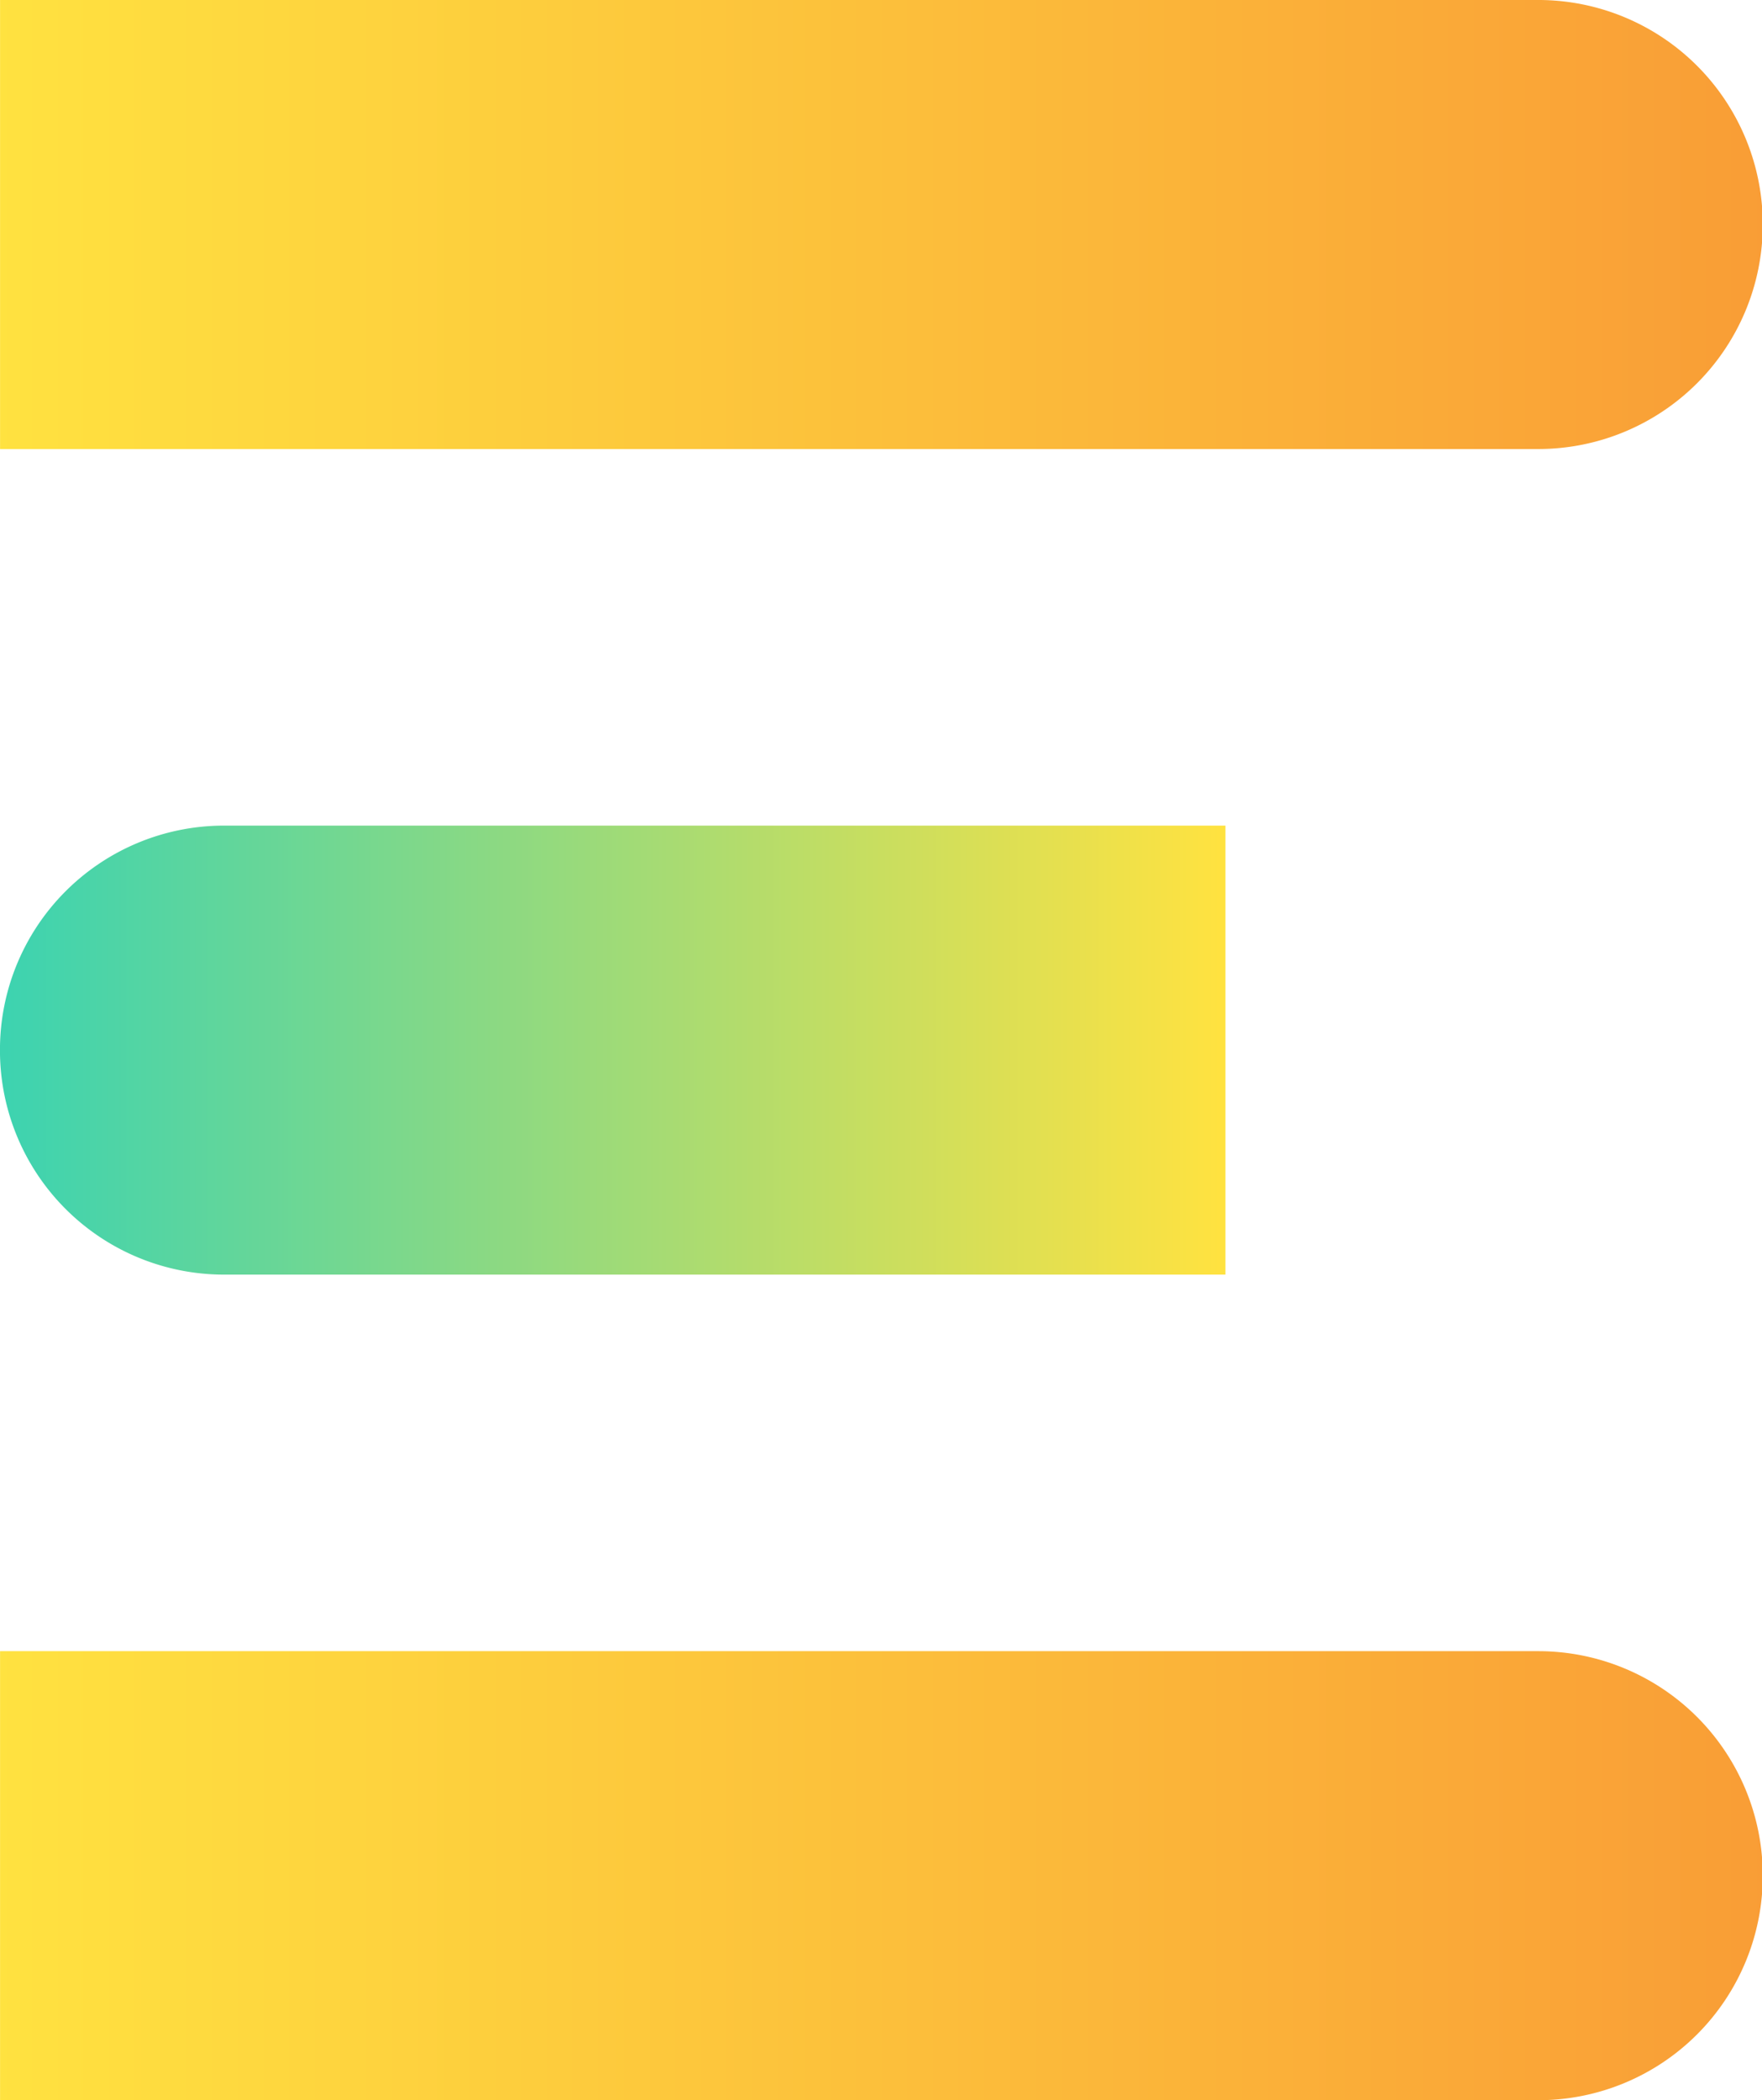 <svg xmlns="http://www.w3.org/2000/svg" xmlns:xlink="http://www.w3.org/1999/xlink" width="154.753" height="184.422" viewBox="0 0 154.753 184.422"><defs><style>.a{fill:url(#a);}.b{fill:url(#c);}</style><linearGradient id="a" y1="0.5" x2="1" y2="0.5" gradientUnits="objectBoundingBox"><stop offset="0" stop-color="#f99d36"/><stop offset="1" stop-color="#ffe240"/></linearGradient><linearGradient id="c" y1="0.5" x2="1" y2="0.5" gradientUnits="objectBoundingBox"><stop offset="0" stop-color="#ffe240"/><stop offset="1" stop-color="#3dd3b0"/></linearGradient></defs><g transform="translate(-446.247 -4320.578)"><path class="a" d="M210.941,210.513h135.1v39.431h-135.1a19.715,19.715,0,0,1,0-39.431" transform="translate(792.293 4570.521) rotate(180)"/><path class="a" d="M210.941,64.016h135.1v39.431h-135.1a19.715,19.715,0,0,1,0-39.431" transform="translate(792.293 4569.016) rotate(180)"/><path class="b" d="M239.067,137.265h87.982A19.681,19.681,0,0,1,346.7,156.979h0a19.681,19.681,0,0,1-19.647,19.714H239.067Z" transform="translate(792.944 4569.769) rotate(180)"/></g></svg>